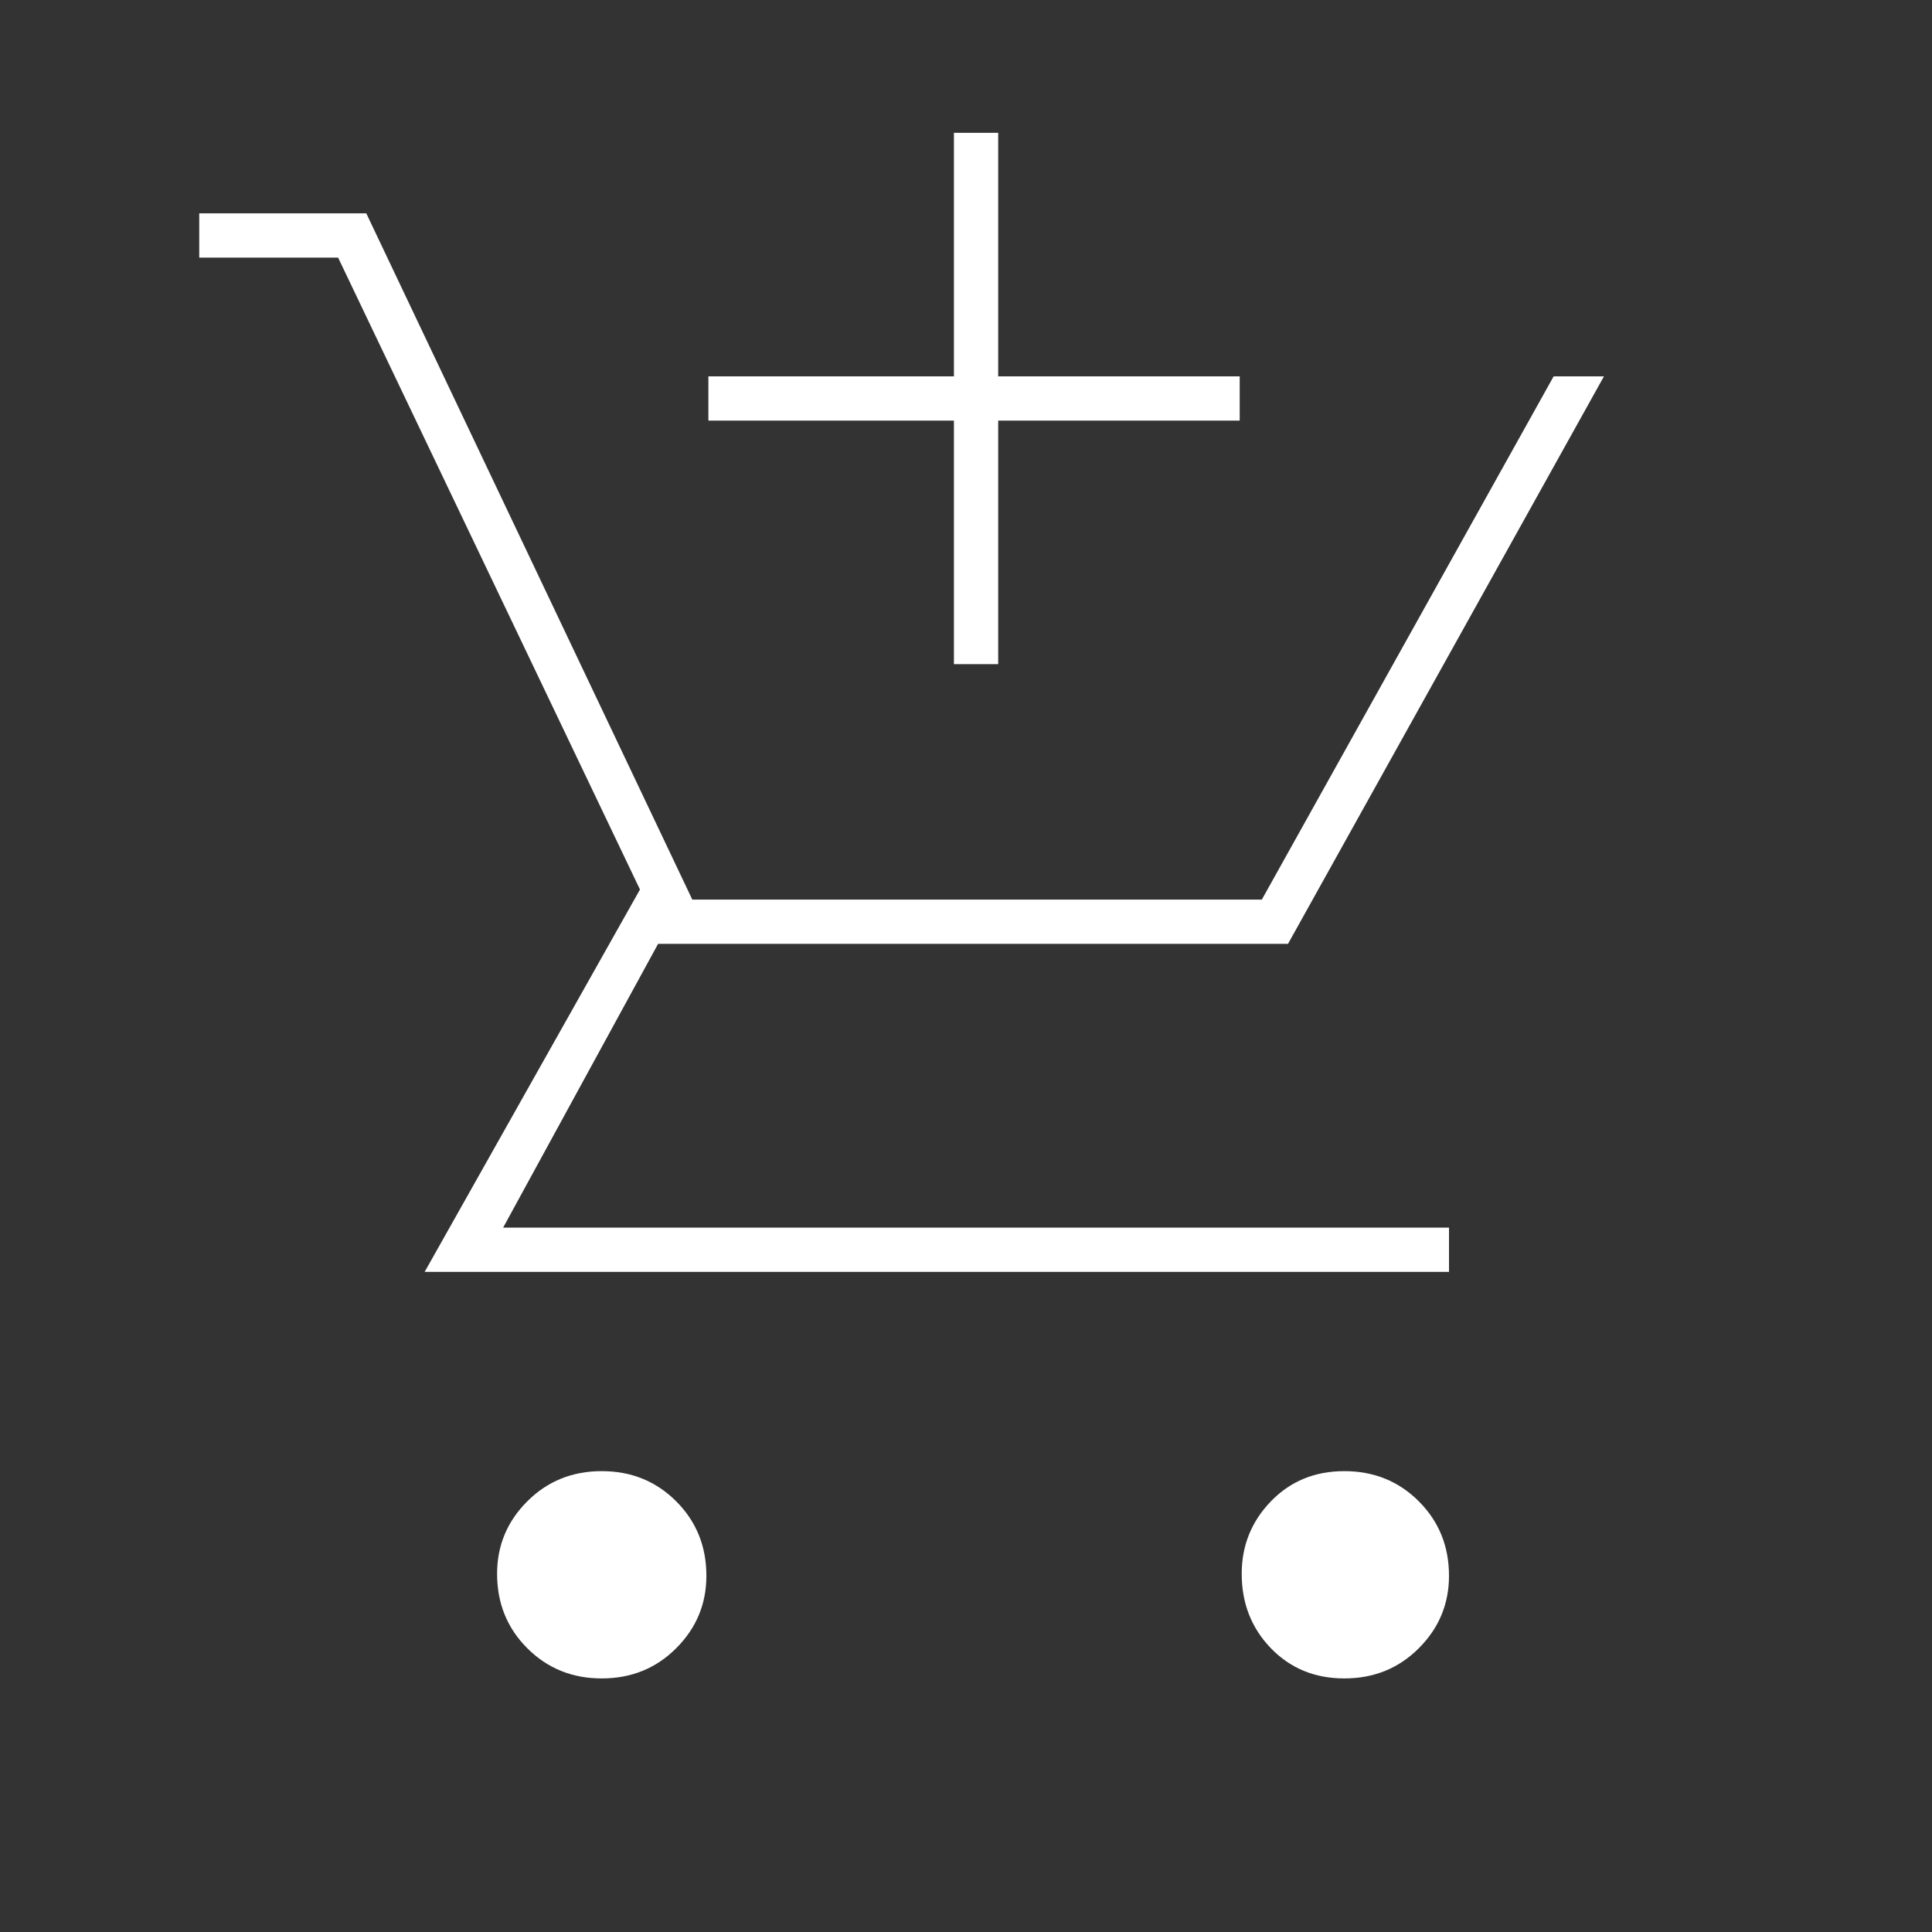 <svg xmlns="http://www.w3.org/2000/svg" width="96" height="96" viewBox="0 0 96 96" fill="none"><rect x="0" y="0" width="96" height="96" fill="#333333" stroke="none"/><mask id="mask0_176_166" style="mask-type:alpha" maskUnits="userSpaceOnUse" x="0" y="0" width="96" height="96"><rect width="96" height="96" fill="#D9D9D9"></rect></mask><g mask="url(#mask0_176_166)"><path d="M47.4 33V20.9H35.2V18.7H47.4V6.6H49.6V18.7H61.6V20.9H49.6V33H47.4ZM29.9 83.4C28.434 83.4 27.2 82.9 26.2 81.9C25.2 80.9 24.7 79.667 24.7 78.2C24.7 76.8 25.2 75.6 26.2 74.6C27.2 73.6 28.434 73.1 29.9 73.1C31.367 73.1 32.6 73.6 33.6 74.6C34.6 75.6 35.1 76.833 35.1 78.3C35.1 79.7 34.6 80.9 33.6 81.9C32.6 82.9 31.367 83.4 29.9 83.4ZM66.8 83.4C65.334 83.4 64.117 82.9 63.15 81.9C62.184 80.9 61.7 79.667 61.7 78.2C61.7 76.8 62.184 75.6 63.15 74.6C64.117 73.6 65.334 73.1 66.8 73.1C68.267 73.1 69.5 73.6 70.5 74.6C71.5 75.6 72 76.833 72 78.3C72 79.7 71.5 80.9 70.5 81.9C69.5 82.9 68.267 83.4 66.8 83.4ZM72 63.2H21.1L31.8 44.2L16.8 12.8H9.9V10.6H18.2L34.4 44.7H62.7L77.2 18.7H79.7L64 46.9H32.7L25 61H72V63.2Z" fill="white"></path></g></svg>